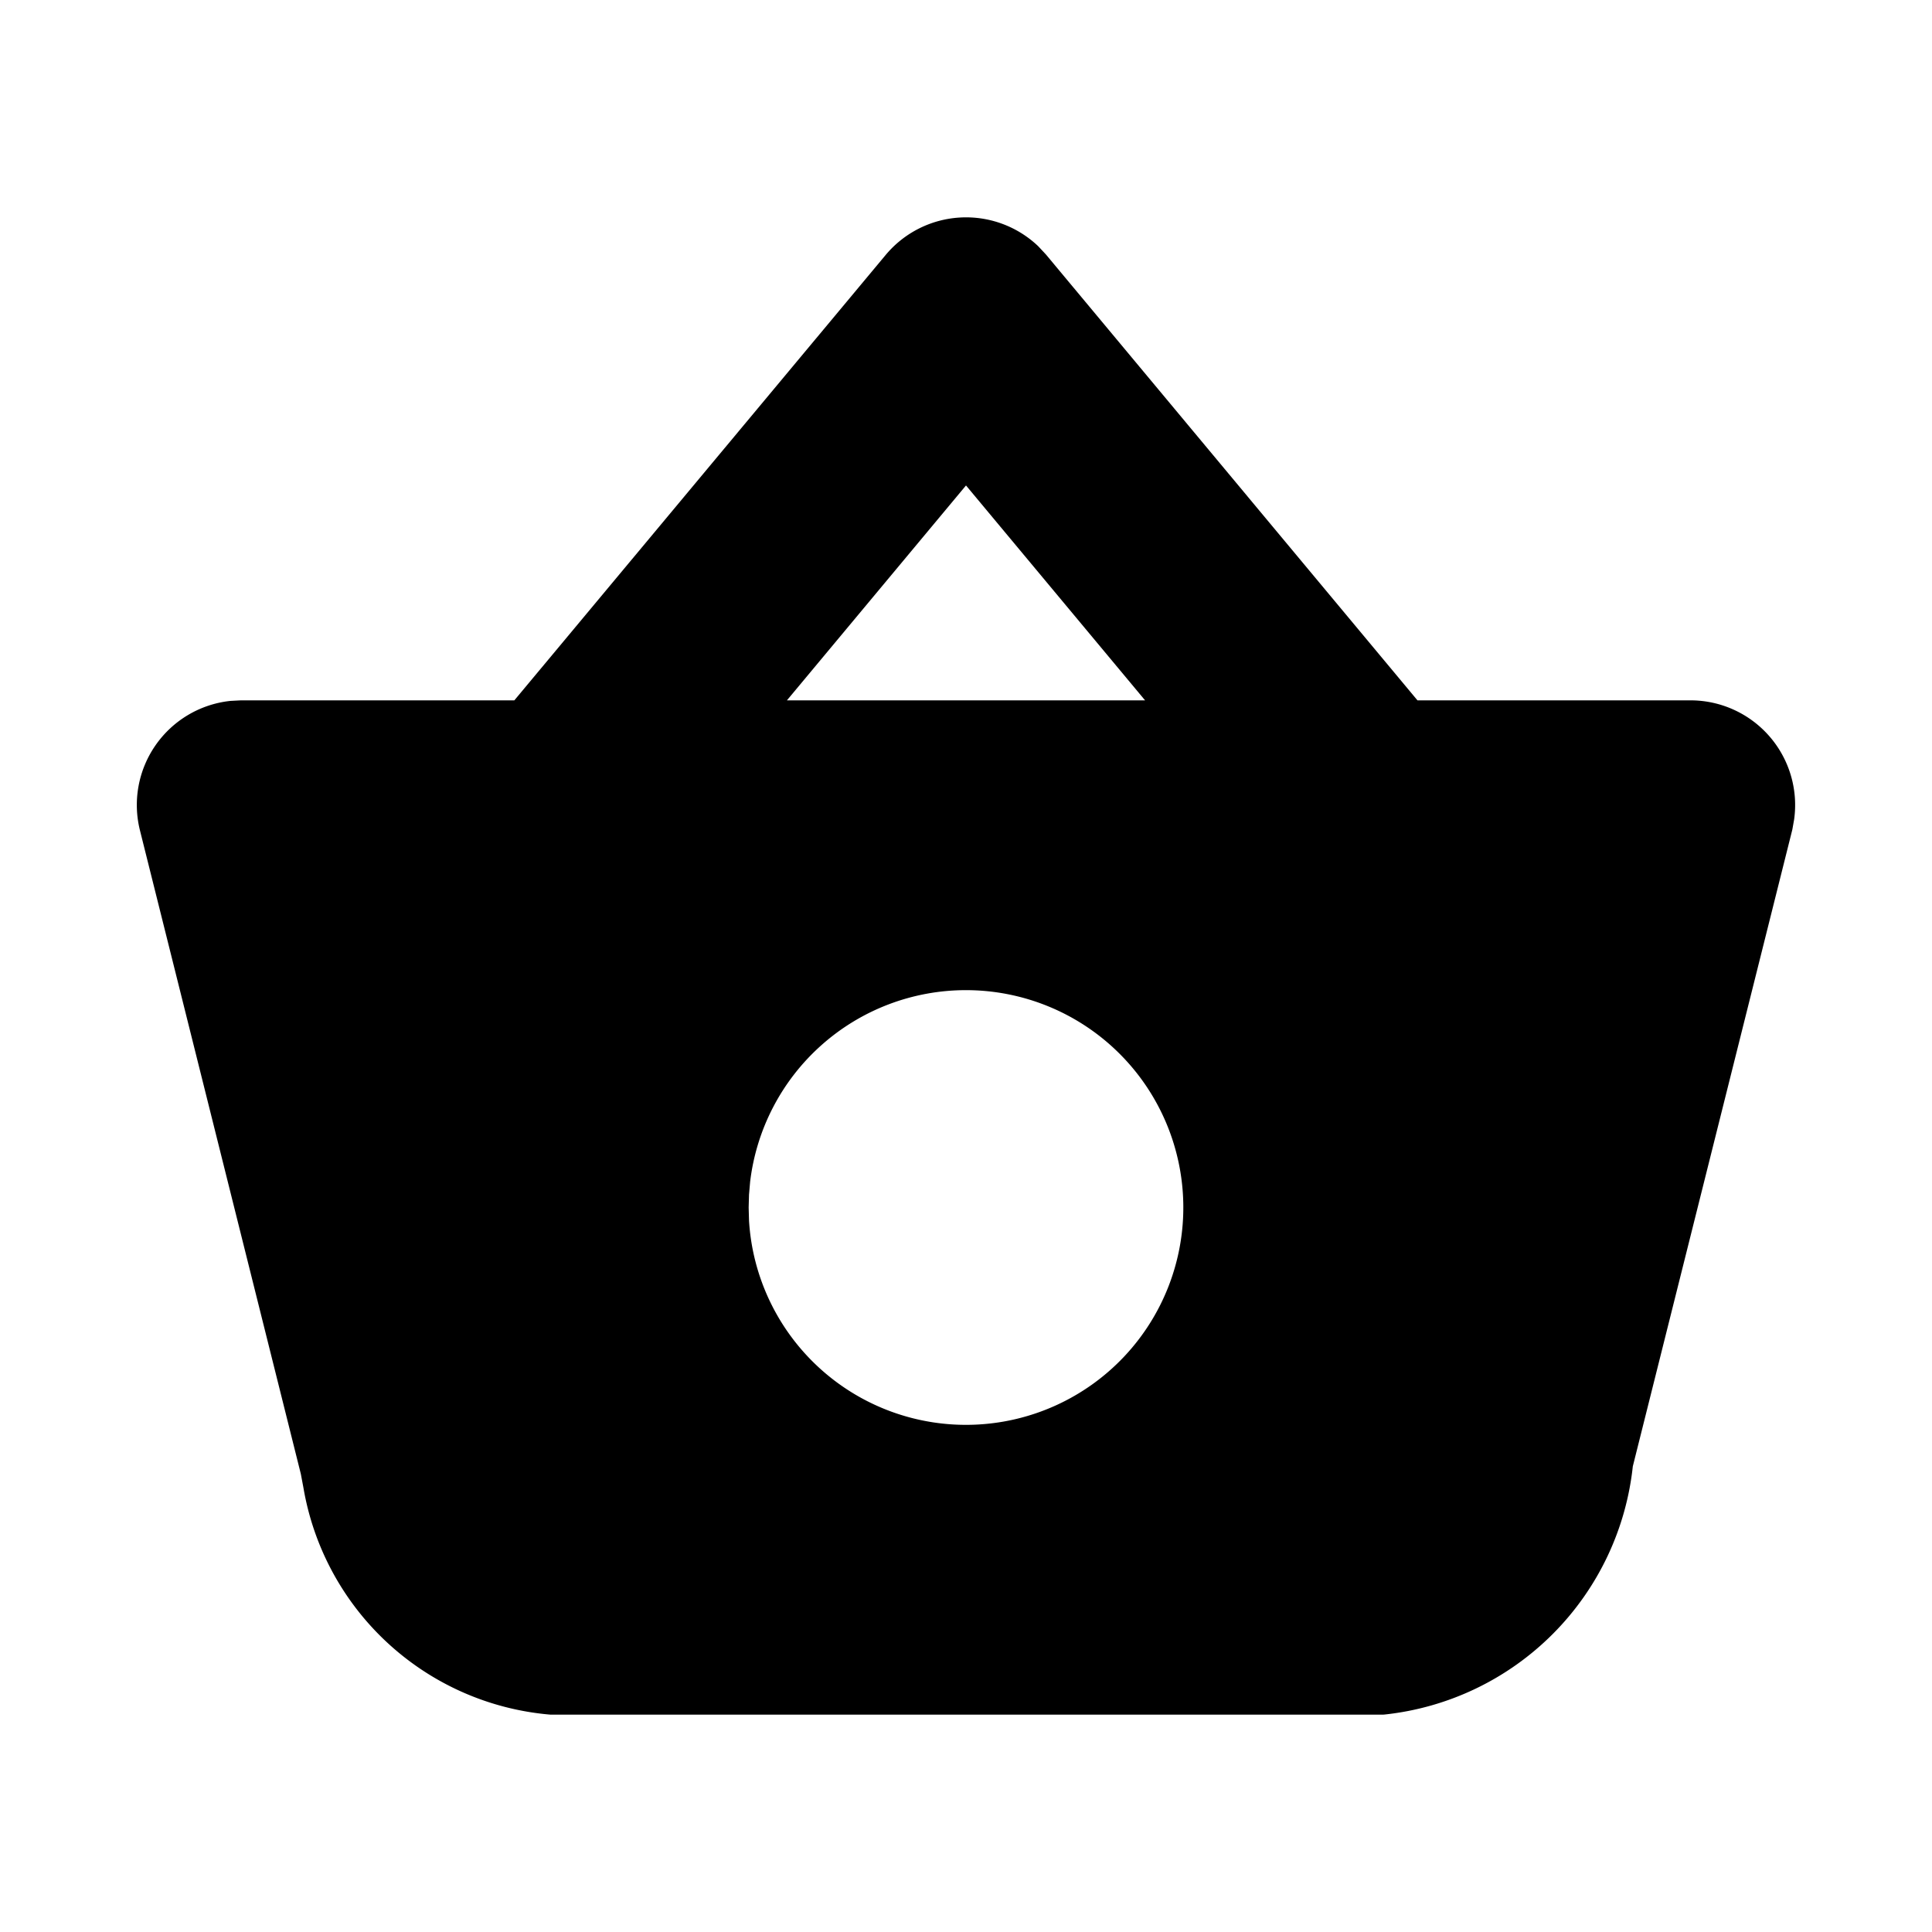 <svg id="Component_1114_1" data-name="Component 1114 – 1" xmlns="http://www.w3.org/2000/svg" width="40" height="40" viewBox="0 0 40 40">
  <g id="Group_23721" data-name="Group 23721">
    <path id="Path_13831" data-name="Path 13831" d="M0,0H40V40H0Z" fill="none"/>
    <path id="Path_13832" data-name="Path 13832" d="M19.807,3.45l.14.15L27.78,13h5.887a1.667,1.667,0,0,1,1.652,1.885l-.033.187-3.307,13.2A5.288,5.288,0,0,1,27.283,33L27,33,10.087,33a5.17,5.17,0,0,1-4.645-4.283l-.058-.308L2.05,15.072A1.667,1.667,0,0,1,3.478,13.01L3.667,13H9.55l7.837-9.4a1.667,1.667,0,0,1,2.42-.15ZM18.667,18A5,5,0,0,0,13.7,22.418l-.025.289L13.667,23l.008.293A5,5,0,1,0,18.667,18Zm0-10.73L13.892,13h9.55L18.667,7.27Z" transform="translate(1.333 2)" stroke="#000" stroke-linecap="round" stroke-linejoin="round"/>
  </g>
</svg>
